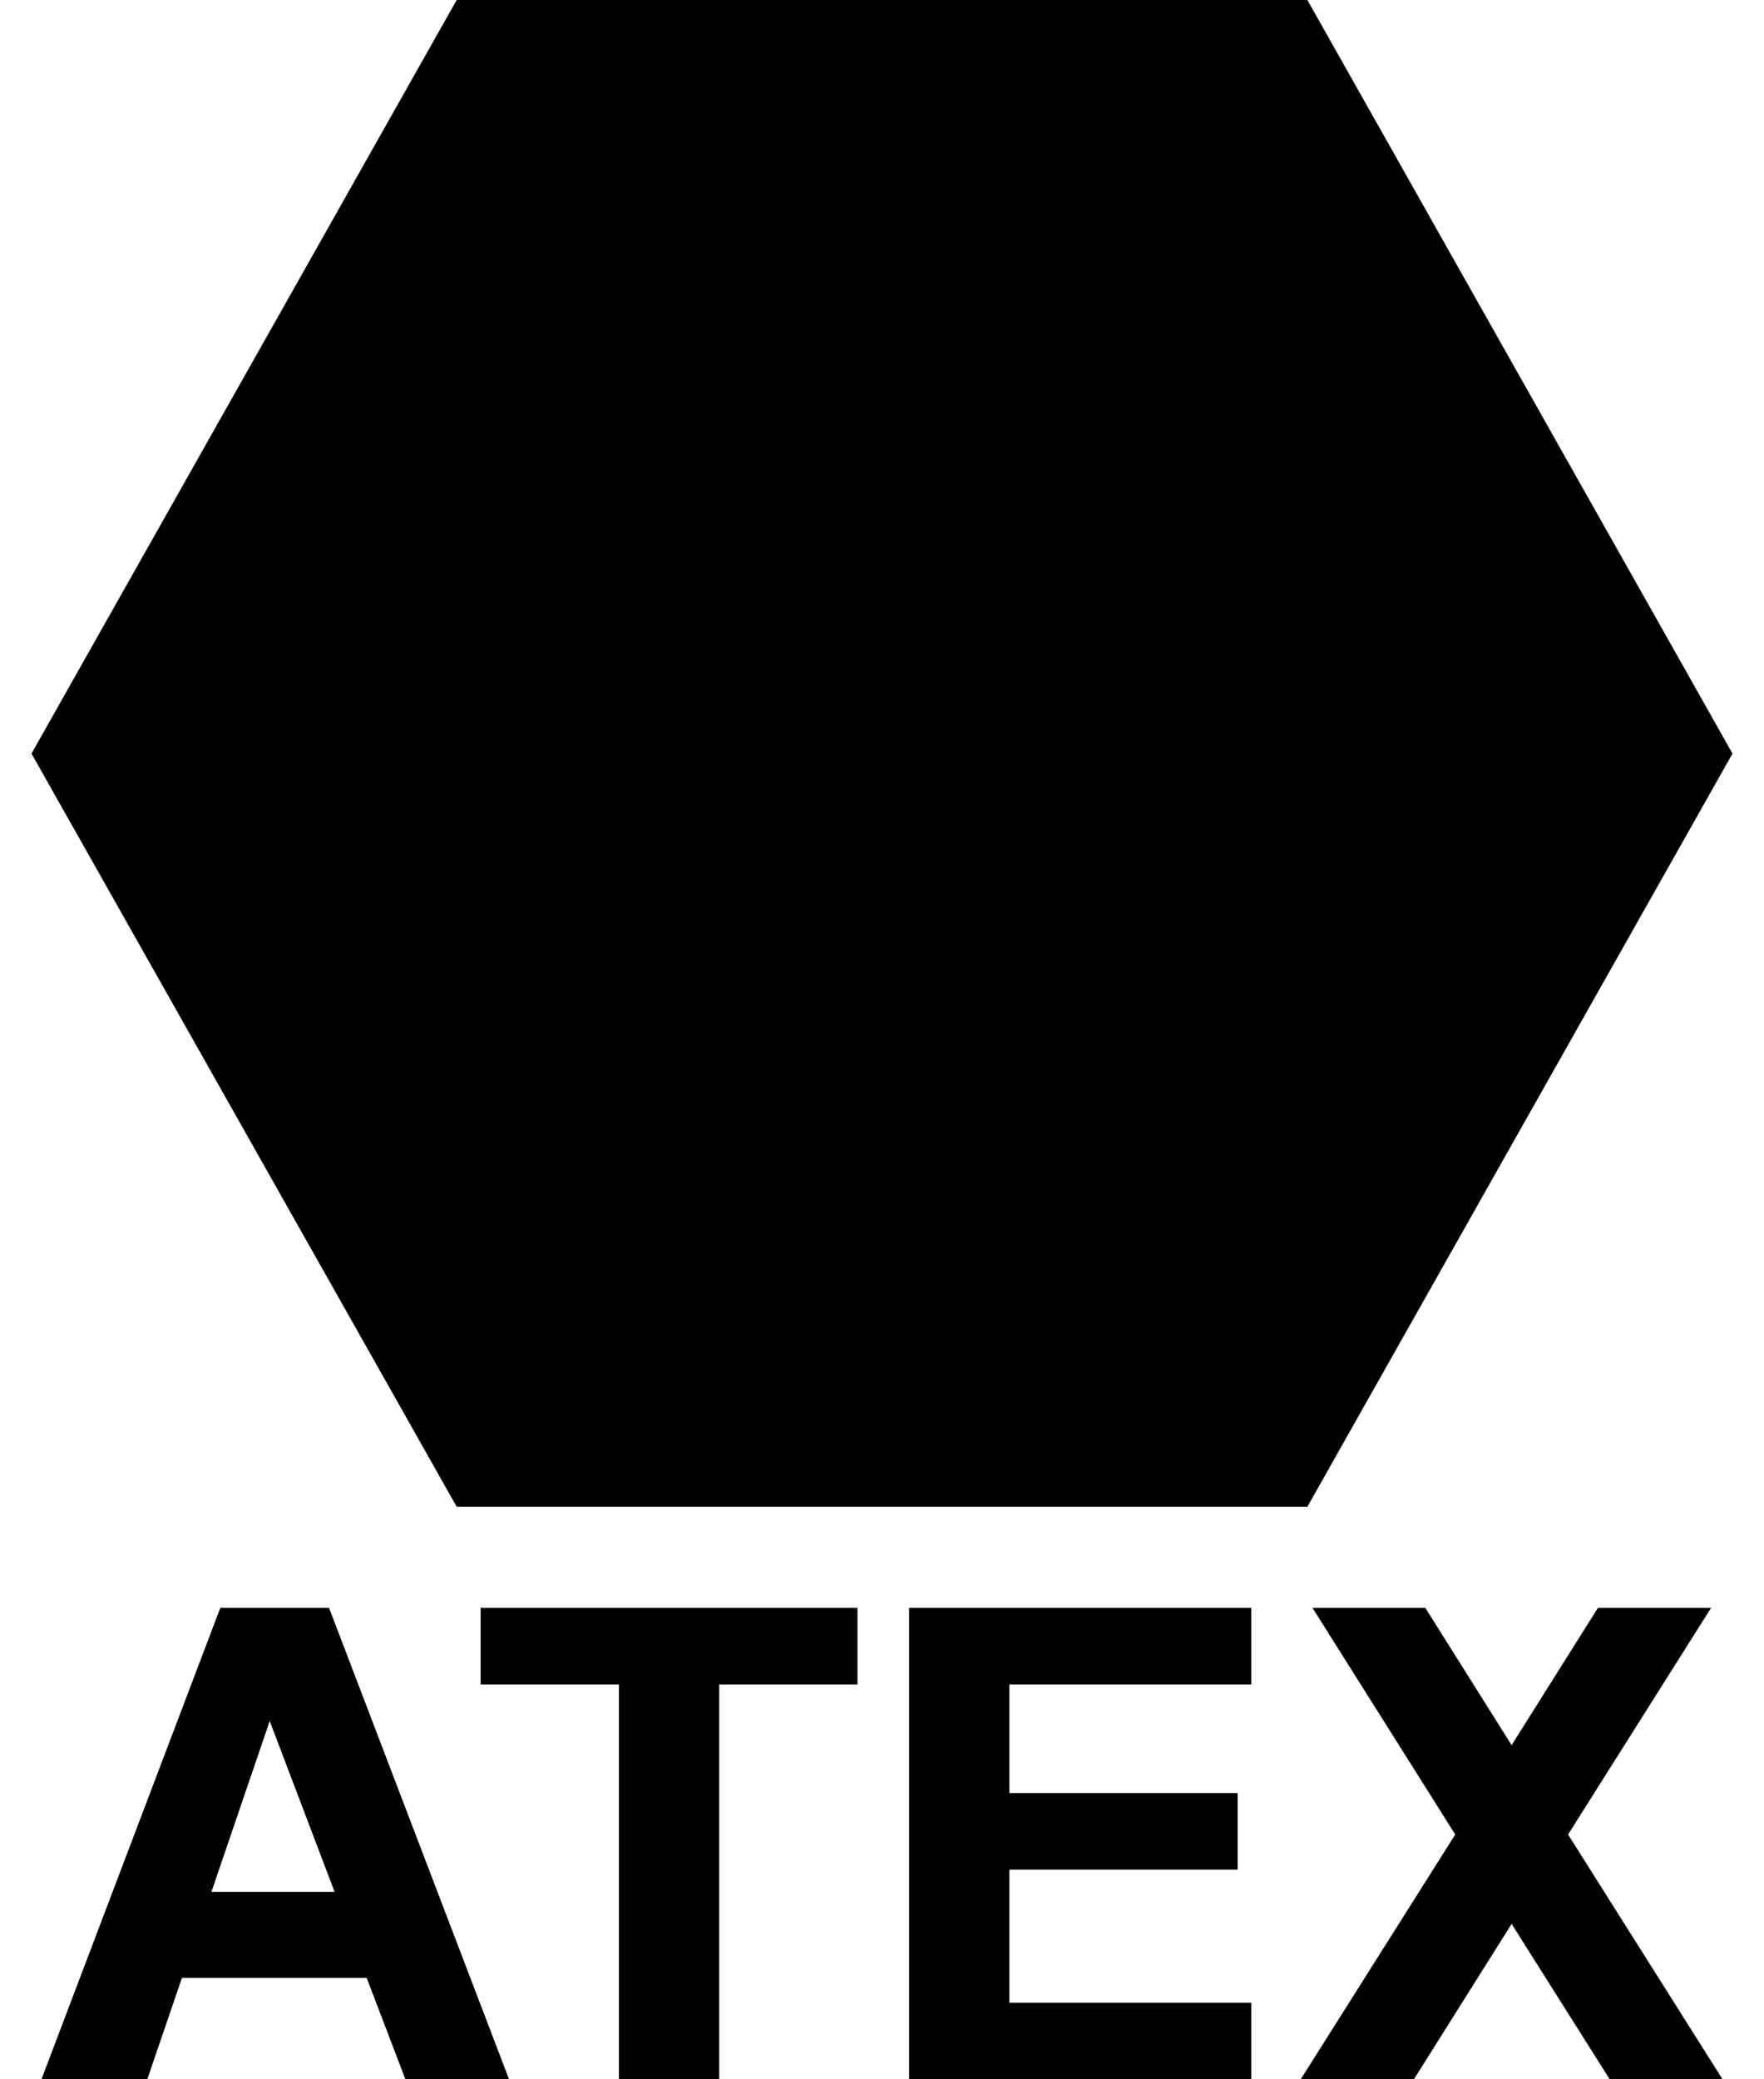 <svg width="28" height="33" viewBox="0 0 28 33" fill="none" xmlns="http://www.w3.org/2000/svg">
<path d="M7.249 0L0.5 11.96L7.249 23.913H20.752L27.5 11.96L20.752 0H7.249Z" fill="#1D1D1B" style="fill:#1D1D1B;fill:color(display-p3 0.114 0.114 0.106);fill-opacity:1;"/>
<path d="M8.056 22.483L2.116 11.96L8.056 1.431H19.944L25.885 11.96L19.944 22.483H8.056Z" fill="#F6E350" style="fill:#F6E350;fill:color(display-p3 0.965 0.89 0.314);fill-opacity:1;"/>
<path d="M20.593 12.283H21.021V10.948H20.184C19.733 10.948 19.347 11.188 18.937 11.858C18.767 12.133 17.93 13.684 17.93 13.684C17.93 13.684 17.093 12.139 16.924 11.858C16.514 11.188 16.128 10.948 15.677 10.948H14.84V12.283H15.267C15.46 12.283 15.624 12.313 15.8 12.606C15.975 12.899 17.21 14.989 17.21 14.989C17.21 14.989 15.893 17.143 15.8 17.293C15.613 17.58 15.513 17.712 15.267 17.712H14.84V19.101H15.642C16.052 19.101 16.444 18.885 16.771 18.359C17.117 17.802 17.93 16.365 17.93 16.365C17.93 16.365 18.744 17.802 19.089 18.359C19.417 18.885 19.809 19.101 20.219 19.101H21.021V17.712H20.593C20.348 17.712 20.242 17.58 20.061 17.293C19.967 17.143 18.65 14.989 18.65 14.989C18.65 14.989 19.885 12.899 20.061 12.606C20.236 12.313 20.406 12.283 20.593 12.283Z" fill="#1D1D1B" style="fill:#1D1D1B;fill:color(display-p3 0.114 0.114 0.106);fill-opacity:1;"/>
<path d="M10.643 17.82C9.315 17.82 8.238 16.718 8.238 15.36C8.238 14.001 9.315 12.899 10.643 12.899H12.072V11.008H10.643C9.315 11.008 8.238 9.907 8.238 8.548C8.238 7.189 9.315 6.088 10.643 6.088C11.311 6.088 11.908 6.363 12.347 6.812L13.236 5.902C12.575 5.226 11.656 4.801 10.649 4.801C8.63 4.801 6.991 6.477 6.991 8.542C6.991 9.482 7.331 10.344 7.892 11.002C8.232 11.397 8.653 11.726 9.127 11.948C8.653 12.169 8.232 12.492 7.892 12.893C7.331 13.552 6.991 14.408 6.991 15.354C6.991 17.419 8.63 19.095 10.649 19.095C11.662 19.095 12.575 18.676 13.236 18L12.347 17.09C11.913 17.533 11.311 17.814 10.643 17.814" fill="#1D1D1B" style="fill:#1D1D1B;fill:color(display-p3 0.114 0.114 0.106);fill-opacity:1;"/>
<path d="M4.281 27.314L5.311 30.025H3.356L4.281 27.314ZM3.497 25.518L0.658 33H2.338L2.888 31.39H5.82L6.435 33H8.08L5.223 25.518H3.485H3.497Z" fill="#1D1D1B" style="fill:#1D1D1B;fill:color(display-p3 0.114 0.114 0.106);fill-opacity:1;"/>
<path d="M7.629 25.518V26.733H9.824V33H11.416V26.733H13.611V25.518H7.629Z" fill="#1D1D1B" style="fill:#1D1D1B;fill:color(display-p3 0.114 0.114 0.106);fill-opacity:1;"/>
<path d="M25.364 25.518L23.994 27.697L22.624 25.518H20.833L23.099 29.115L20.646 33H22.443L23.994 30.534L25.551 33H27.342L24.89 29.115L27.16 25.518H25.364Z" fill="#1D1D1B" style="fill:#1D1D1B;fill:color(display-p3 0.114 0.114 0.106);fill-opacity:1;"/>
<path d="M16.022 25.518H15.051H14.43V33H15.051H16.022H19.862V31.785H16.022V29.672H19.645V28.457H16.022V26.733H19.862V25.518H16.022Z" fill="#1D1D1B" style="fill:#1D1D1B;fill:color(display-p3 0.114 0.114 0.106);fill-opacity:1;"/>
</svg>
